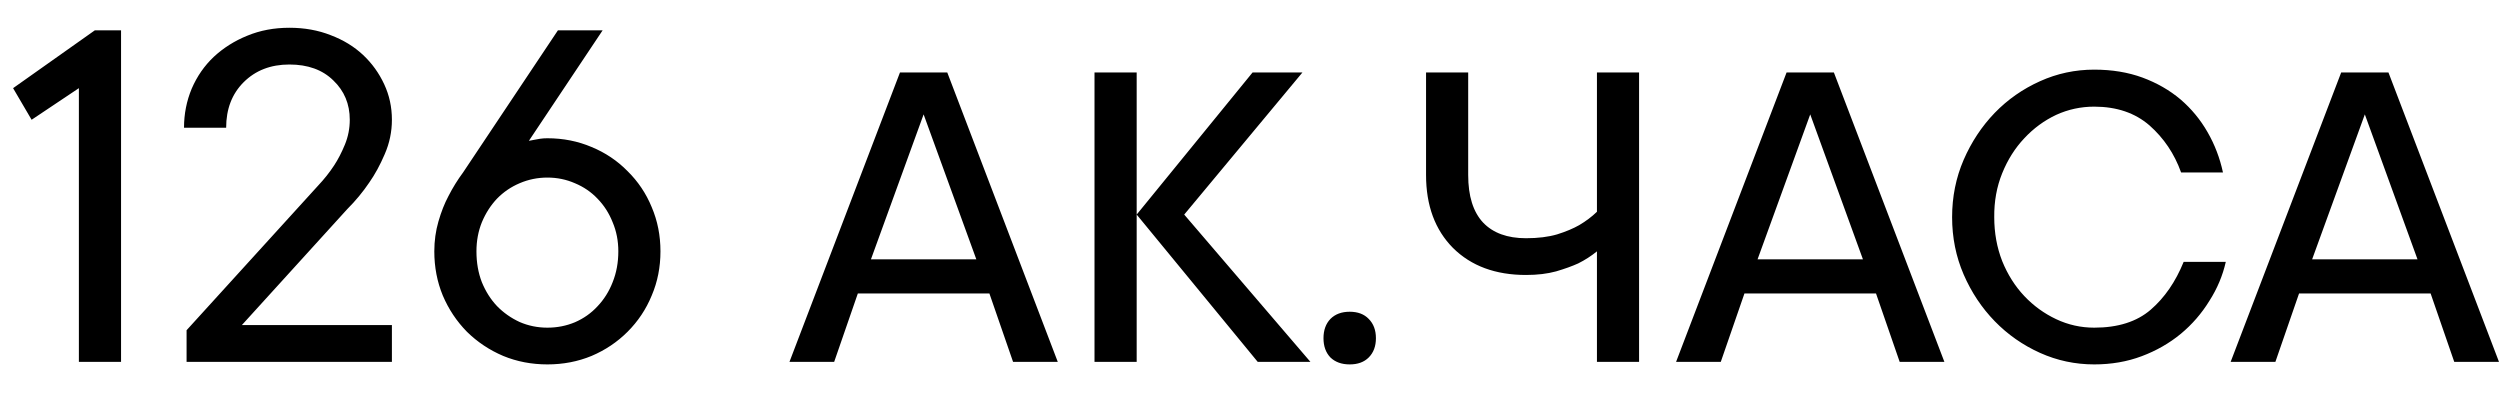 <?xml version="1.0" encoding="UTF-8"?> <svg xmlns="http://www.w3.org/2000/svg" width="76" height="12" viewBox="0 0 76 12" fill="none"><path d="M3.68 0.922V11H2.398V2.68L0.961 3.641L0.398 2.68L2.883 0.922H3.68ZM11.914 9.883V11H5.672V10.039L9.672 5.641C9.854 5.448 10.016 5.245 10.156 5.031C10.276 4.849 10.385 4.638 10.484 4.398C10.583 4.159 10.633 3.906 10.633 3.641C10.633 3.161 10.466 2.763 10.133 2.445C9.805 2.122 9.359 1.961 8.797 1.961C8.229 1.961 7.766 2.141 7.406 2.5C7.052 2.854 6.875 3.315 6.875 3.883H5.594C5.594 3.466 5.672 3.07 5.828 2.695C5.99 2.32 6.214 1.997 6.5 1.727C6.792 1.456 7.13 1.242 7.516 1.086C7.906 0.924 8.333 0.844 8.797 0.844C9.255 0.844 9.674 0.919 10.055 1.07C10.44 1.216 10.768 1.417 11.039 1.672C11.31 1.927 11.523 2.224 11.68 2.562C11.836 2.896 11.914 3.255 11.914 3.641C11.914 4.005 11.841 4.354 11.695 4.688C11.555 5.016 11.398 5.302 11.227 5.547C11.034 5.833 10.81 6.104 10.555 6.359L7.352 9.883H11.914ZM16.641 11.078C16.162 11.078 15.713 10.992 15.297 10.82C14.88 10.643 14.513 10.398 14.195 10.086C13.883 9.768 13.638 9.401 13.461 8.984C13.289 8.568 13.203 8.12 13.203 7.641C13.203 7.323 13.245 7.021 13.328 6.734C13.412 6.443 13.513 6.185 13.633 5.961C13.763 5.706 13.912 5.466 14.078 5.242L16.961 0.922H18.32L16.078 4.281C16.13 4.271 16.185 4.26 16.242 4.25C16.294 4.24 16.352 4.229 16.414 4.219C16.482 4.208 16.557 4.203 16.641 4.203C17.12 4.203 17.568 4.292 17.984 4.469C18.401 4.641 18.766 4.885 19.078 5.203C19.396 5.516 19.641 5.88 19.812 6.297C19.99 6.714 20.078 7.161 20.078 7.641C20.078 8.12 19.99 8.568 19.812 8.984C19.641 9.401 19.396 9.768 19.078 10.086C18.766 10.398 18.401 10.643 17.984 10.82C17.568 10.992 17.12 11.078 16.641 11.078ZM14.484 7.641C14.484 7.984 14.539 8.297 14.648 8.578C14.763 8.859 14.917 9.102 15.109 9.305C15.307 9.508 15.537 9.669 15.797 9.789C16.062 9.904 16.344 9.961 16.641 9.961C16.938 9.961 17.216 9.906 17.477 9.797C17.742 9.682 17.971 9.521 18.164 9.312C18.362 9.104 18.516 8.859 18.625 8.578C18.74 8.292 18.797 7.979 18.797 7.641C18.797 7.323 18.74 7.029 18.625 6.758C18.516 6.482 18.362 6.242 18.164 6.039C17.971 5.836 17.742 5.68 17.477 5.57C17.216 5.456 16.938 5.398 16.641 5.398C16.344 5.398 16.062 5.456 15.797 5.57C15.537 5.68 15.307 5.836 15.109 6.039C14.917 6.242 14.763 6.482 14.648 6.758C14.539 7.029 14.484 7.323 14.484 7.641ZM26.078 8.922L25.359 11H24L27.359 2.203H28.797L32.156 11H30.797L30.078 8.922H26.078ZM28.078 3.477L26.477 7.883H29.68L28.078 3.477ZM34.555 6.523V11H33.273V2.203H34.555V6.523L38.078 2.203H39.594L36 6.523L39.836 11H38.234L34.555 6.523ZM40.234 10.281C40.234 10.037 40.305 9.841 40.445 9.695C40.591 9.549 40.786 9.477 41.031 9.477C41.276 9.477 41.469 9.549 41.609 9.695C41.755 9.841 41.828 10.037 41.828 10.281C41.828 10.526 41.755 10.721 41.609 10.867C41.469 11.008 41.276 11.078 41.031 11.078C40.786 11.078 40.591 11.008 40.445 10.867C40.305 10.721 40.234 10.526 40.234 10.281ZM49.828 2.203V11H48.547V7.641C48.375 7.781 48.185 7.904 47.977 8.008C47.794 8.091 47.57 8.172 47.305 8.25C47.039 8.323 46.734 8.359 46.391 8.359C45.464 8.359 44.724 8.086 44.172 7.539C43.625 6.987 43.352 6.247 43.352 5.32V2.203H44.633V5.32C44.633 5.961 44.784 6.443 45.086 6.766C45.388 7.083 45.823 7.242 46.391 7.242C46.755 7.242 47.07 7.203 47.336 7.125C47.602 7.042 47.825 6.948 48.008 6.844C48.211 6.724 48.391 6.589 48.547 6.438V2.203H49.828ZM53.031 8.922L52.312 11H50.953L54.312 2.203H55.75L59.109 11H57.75L57.031 8.922H53.031ZM55.031 3.477L53.43 7.883H56.633L55.031 3.477ZM63.664 3.242C63.258 3.242 62.872 3.326 62.508 3.492C62.143 3.664 61.82 3.901 61.539 4.203C61.258 4.5 61.034 4.854 60.867 5.266C60.7 5.677 60.62 6.122 60.625 6.602C60.625 7.081 60.706 7.526 60.867 7.938C61.034 8.349 61.258 8.703 61.539 9C61.82 9.297 62.143 9.531 62.508 9.703C62.872 9.875 63.258 9.961 63.664 9.961C64.388 9.961 64.961 9.779 65.383 9.414C65.805 9.049 66.138 8.565 66.383 7.961H67.664C67.57 8.378 67.404 8.773 67.164 9.148C66.93 9.529 66.641 9.862 66.297 10.148C65.948 10.435 65.552 10.662 65.109 10.828C64.667 10.995 64.185 11.078 63.664 11.078C63.086 11.078 62.536 10.961 62.016 10.727C61.495 10.492 61.036 10.172 60.641 9.766C60.245 9.359 59.93 8.885 59.695 8.344C59.461 7.802 59.344 7.221 59.344 6.602C59.344 5.982 59.461 5.401 59.695 4.859C59.93 4.318 60.245 3.841 60.641 3.43C61.036 3.023 61.495 2.703 62.016 2.469C62.536 2.234 63.086 2.117 63.664 2.117C64.206 2.117 64.695 2.198 65.133 2.359C65.57 2.521 65.956 2.742 66.289 3.023C66.617 3.305 66.891 3.635 67.109 4.016C67.328 4.396 67.484 4.805 67.578 5.242H66.305C66.102 4.674 65.781 4.198 65.344 3.812C64.906 3.432 64.346 3.242 63.664 3.242ZM69.891 8.922L69.172 11H67.812L71.172 2.203H72.609L75.969 11H74.609L73.891 8.922H69.891ZM71.891 3.477L70.289 7.883H73.492L71.891 3.477Z" fill="black"></path></svg> 